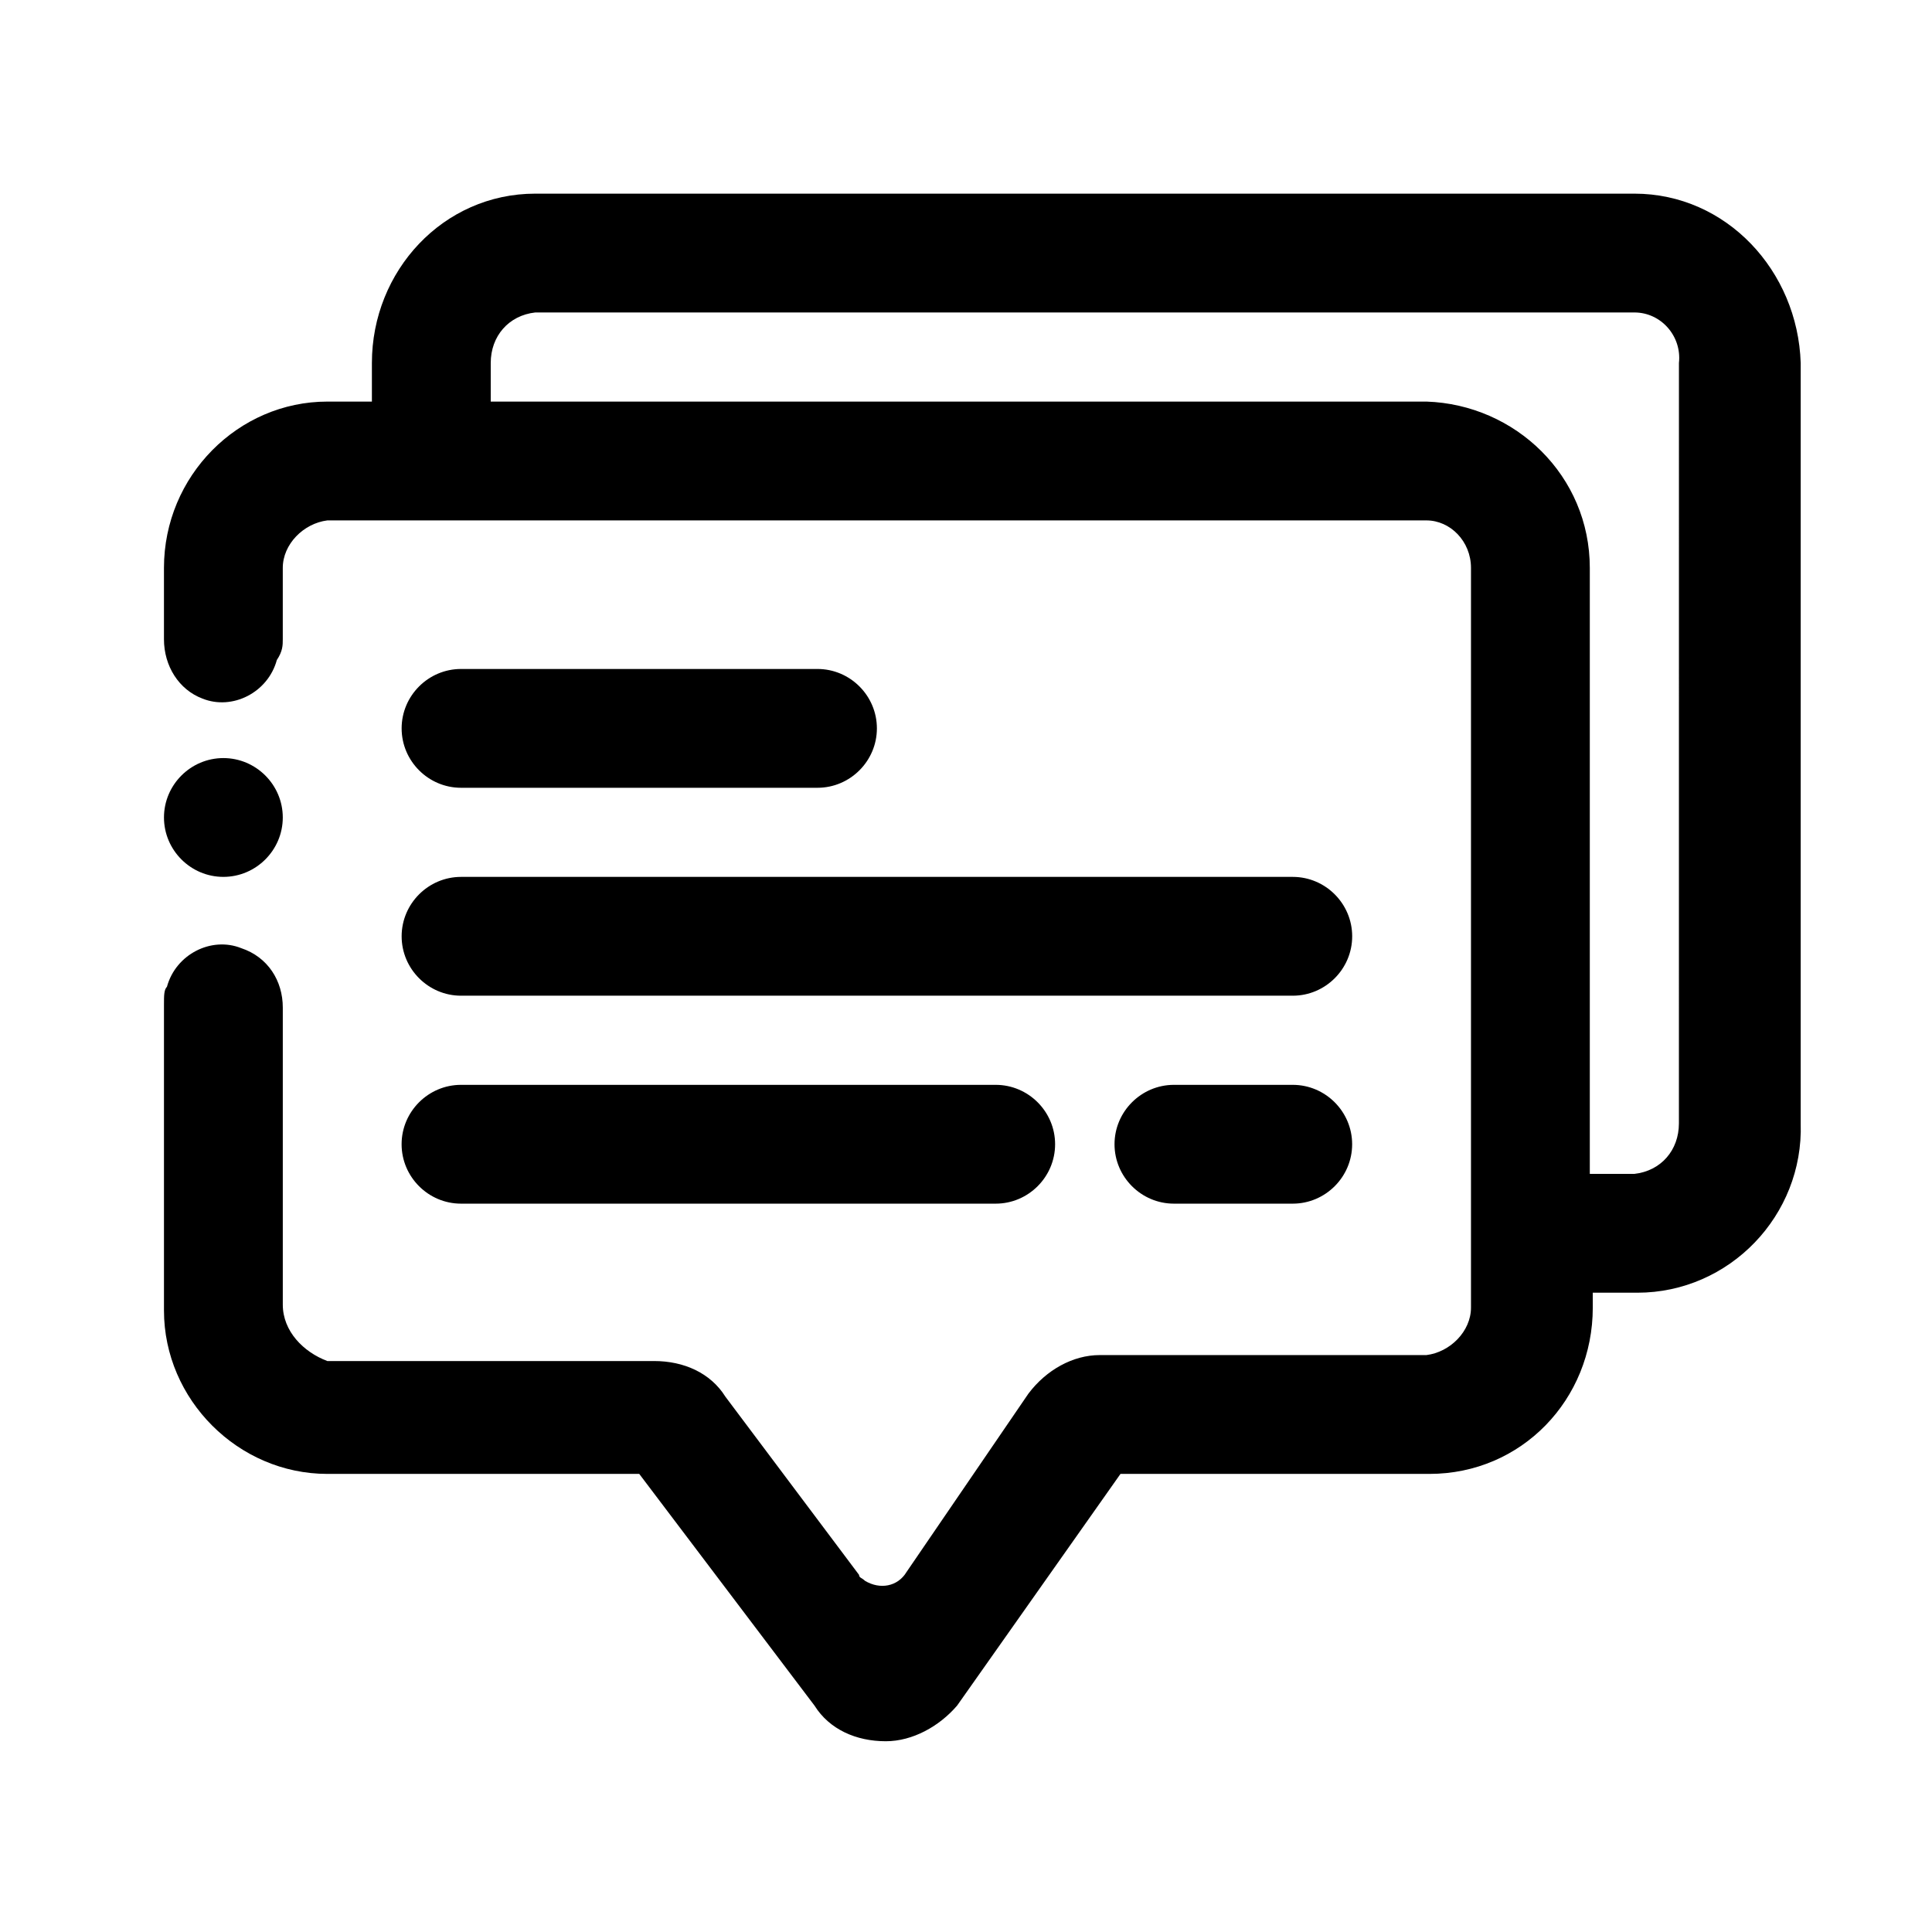 <?xml version="1.0" encoding="UTF-8"?>
<!-- Uploaded to: SVG Repo, www.svgrepo.com, Generator: SVG Repo Mixer Tools -->
<svg fill="#000000" width="800px" height="800px" version="1.1" viewBox="144 144 512 512" xmlns="http://www.w3.org/2000/svg">
 <g>
  <path d="m577.12 195.32h-291.27c-24.402 0-43.293 20.469-43.293 44.871v10.234h-11.809c-23.617 0-43.297 19.68-43.297 44.082v18.895c0 7.086 3.938 13.383 10.234 15.742 7.871 3.148 17.32-1.574 19.68-10.234 1.574-2.359 1.574-3.934 1.574-5.508v-18.895c0-6.297 5.512-11.809 11.809-12.594h291.27c6.297 0 11.809 5.512 11.809 12.594v196.01c0 6.297-5.512 11.809-11.809 12.594h-86.594c-7.086 0-14.168 3.938-18.895 10.234l-32.273 47.23c-2.363 3.938-7.086 4.723-11.02 2.363-0.789-0.789-1.574-0.789-1.574-1.574l-35.426-47.23c-3.938-6.297-11.02-9.445-18.895-9.445h-86.594c-6.293-2.359-11.805-7.871-11.805-14.957v-78.719c0-7.086-3.938-13.383-11.02-15.742-7.871-3.148-17.32 1.574-19.68 10.234-0.789 0.785-0.789 2.359-0.789 4.719v81.082c0 23.617 19.68 43.297 43.297 43.297h82.656l46.445 61.402c3.938 6.297 11.02 9.445 18.895 9.445 7.086 0 14.168-3.938 18.895-9.445l43.297-61.402h81.867c24.402 0 43.297-19.68 43.297-44.082l-0.004-3.938h11.809c24.402 0 44.082-20.469 43.297-44.871v-201.52c-0.789-24.402-19.68-44.871-44.086-44.871zm11.809 246.39c0 7.086-4.723 12.594-11.809 13.383h-11.805v-160.59c0-24.402-19.68-43.297-43.297-44.082h-247.97v-10.234c0-7.086 4.723-12.594 11.809-13.383h291.27c7.086 0 12.594 6.297 11.809 13.383z"/>
  <path d="m218.94 360.64c0 8.66-7.086 15.742-15.742 15.742-8.66 0-15.742-7.086-15.742-15.742 0-8.66 7.086-15.742 15.742-15.742s15.742 7.086 15.742 15.742z"/>
  <path d="m360.64 352.77h-94.461c-8.66 0-15.742-7.086-15.742-15.742 0-8.66 7.086-15.742 15.742-15.742h94.465c8.66 0 15.742 7.086 15.742 15.742s-7.086 15.742-15.746 15.742z"/>
  <path d="m486.59 407.87h-220.41c-8.66 0-15.742-7.086-15.742-15.742 0-8.66 7.086-15.742 15.742-15.742h220.42c8.66 0 15.742 7.086 15.742 15.742s-7.086 15.742-15.746 15.742z"/>
  <path d="m486.59 462.98h-31.488c-8.66 0-15.742-7.086-15.742-15.742 0-8.66 7.086-15.742 15.742-15.742h31.488c8.66 0 15.742 7.086 15.742 15.742 0.004 8.656-7.082 15.742-15.742 15.742z"/>
  <path d="m407.87 462.98h-141.7c-8.66 0-15.742-7.086-15.742-15.742 0-8.66 7.086-15.742 15.742-15.742h141.7c8.66 0 15.742 7.086 15.742 15.742s-7.082 15.742-15.742 15.742z"/>
 </g>
</svg>